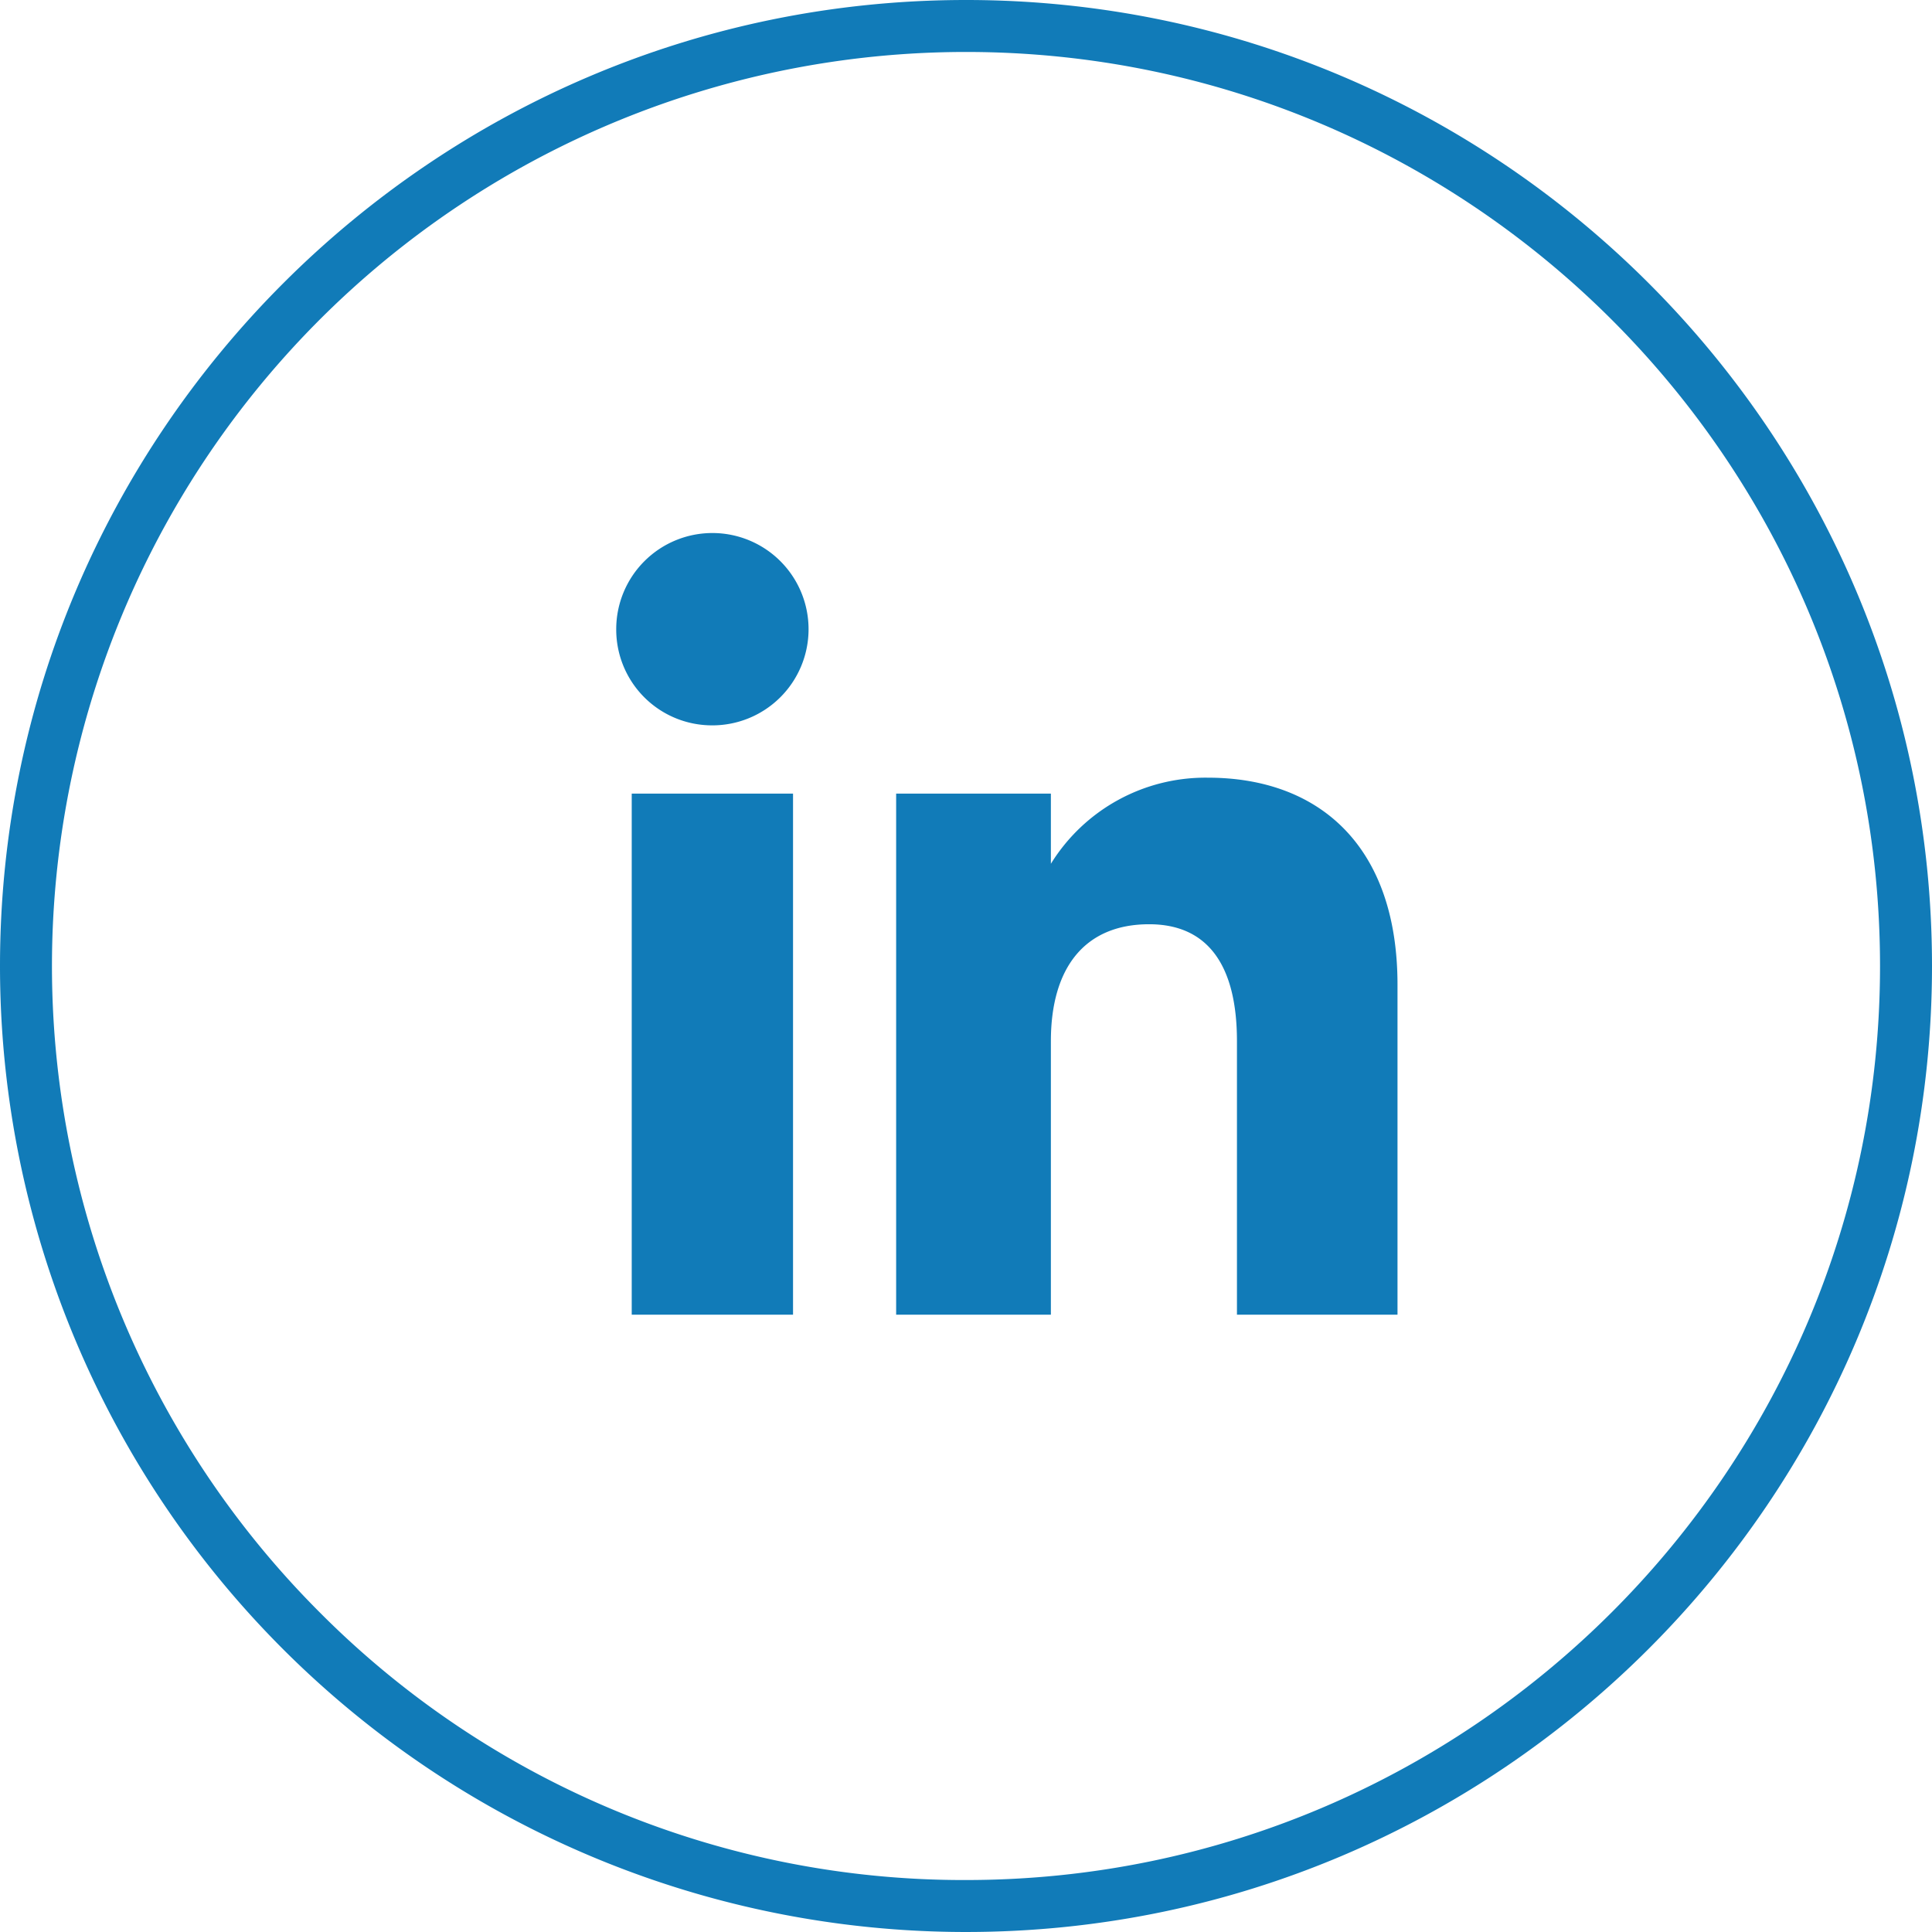 <svg id="Objects" xmlns="http://www.w3.org/2000/svg" viewBox="0 0 361.779 361.778">
  <defs>
    <style>
      .cls-1 {
        fill: #117bb8;
      }
    </style>
  </defs>
  <title>Minimal_Social_Media_Icons_Pack [Converted]2</title>
  <path id="_Compound_Path_" data-name="&lt;Compound Path&gt;" class="cls-1" d="M165.624,183.868h30.206v97.58H165.624Zm14.958-12.777a18.008,18.008,0,1,0-17.861-18.01A17.938,17.938,0,0,0,180.581,171.09Zm63.532,59.134c0-13.717,6.313-21.891,18.4-21.891,11.106,0,16.443,7.845,16.443,21.891v51.223h30.063V219.664c0-26.137-14.815-38.775-35.5-38.775a34.022,34.022,0,0,0-29.407,16.123V183.868H215.138v97.58h28.975Z" transform="translate(-47.329 -35.263)"/>
  <path id="_Compound_Path_2" data-name="&lt;Compound Path&gt;" class="cls-1" d="M228.221,397.041v0A180.889,180.889,0,0,1,47.329,216.155c0-99.743,81.145-180.891,180.887-180.892s180.89,81.144,180.892,180.887S327.964,397.04,228.221,397.041Zm0-352.047A171.158,171.158,0,0,0,107.192,337.181,170.039,170.039,0,0,0,228.22,387.31h0c94.377,0,171.157-76.783,171.156-171.16S322.593,44.993,228.216,44.994Z" transform="translate(-47.329 -35.263)"/>
</svg>
